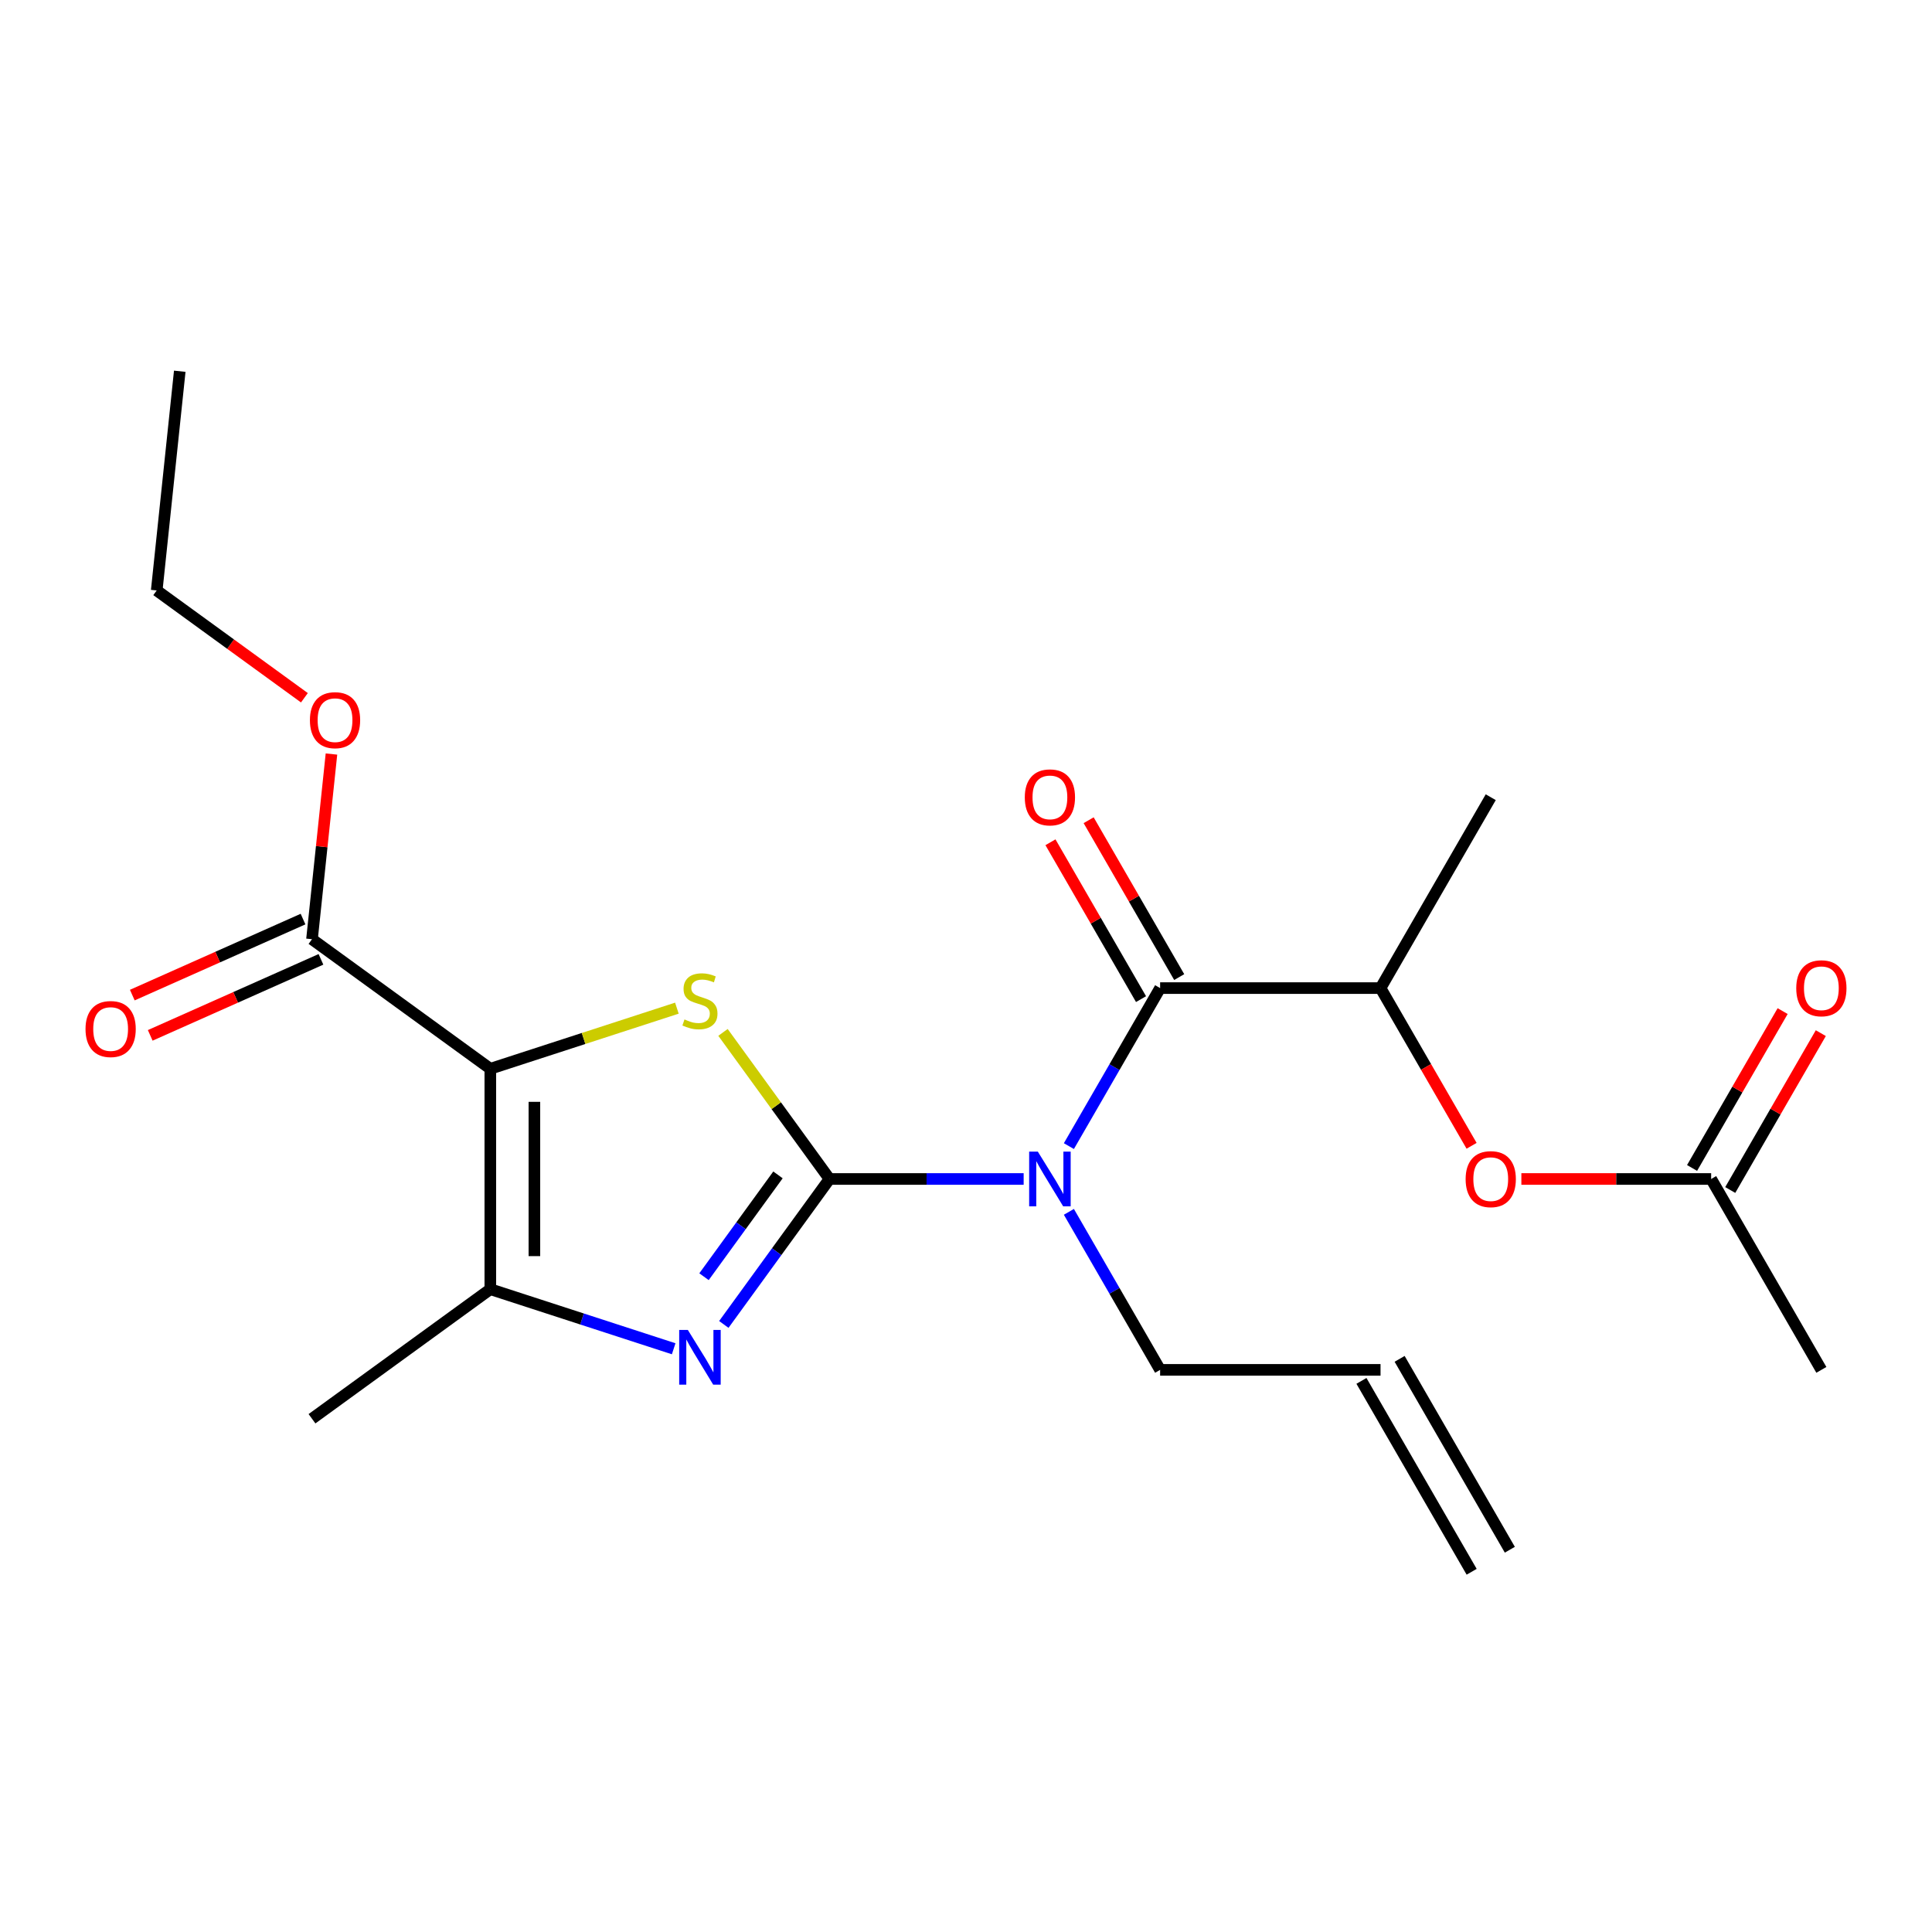 <?xml version='1.0' encoding='iso-8859-1'?>
<svg version='1.1' baseProfile='full'
              xmlns='http://www.w3.org/2000/svg'
                      xmlns:rdkit='http://www.rdkit.org/xml'
                      xmlns:xlink='http://www.w3.org/1999/xlink'
                  xml:space='preserve'
width='1000px' height='1000px' viewBox='0 0 1000 1000'>
<!-- END OF HEADER -->
<rect style='opacity:1.0;fill:#FFFFFF;stroke:none' width='1000' height='1000' x='0' y='0'> </rect>
<path class='bond-1' d='M 429.347,610.24 L 401.784,572.302' style='fill:none;fill-rule:evenodd;stroke:#000000;stroke-width:6px;stroke-linecap:butt;stroke-linejoin:miter;stroke-opacity:1' />
<path class='bond-1' d='M 401.784,572.302 L 374.22,534.365' style='fill:none;fill-rule:evenodd;stroke:#CCCC00;stroke-width:6px;stroke-linecap:butt;stroke-linejoin:miter;stroke-opacity:1' />
<path class='bond-2' d='M 429.347,610.24 L 401.997,647.882' style='fill:none;fill-rule:evenodd;stroke:#000000;stroke-width:6px;stroke-linecap:butt;stroke-linejoin:miter;stroke-opacity:1' />
<path class='bond-2' d='M 401.997,647.882 L 374.648,685.525' style='fill:none;fill-rule:evenodd;stroke:#0000FF;stroke-width:6px;stroke-linecap:butt;stroke-linejoin:miter;stroke-opacity:1' />
<path class='bond-2' d='M 402.682,608.121 L 383.538,634.471' style='fill:none;fill-rule:evenodd;stroke:#000000;stroke-width:6px;stroke-linecap:butt;stroke-linejoin:miter;stroke-opacity:1' />
<path class='bond-2' d='M 383.538,634.471 L 364.394,660.821' style='fill:none;fill-rule:evenodd;stroke:#0000FF;stroke-width:6px;stroke-linecap:butt;stroke-linejoin:miter;stroke-opacity:1' />
<path class='bond-3' d='M 429.347,610.24 L 479.594,610.24' style='fill:none;fill-rule:evenodd;stroke:#000000;stroke-width:6px;stroke-linecap:butt;stroke-linejoin:miter;stroke-opacity:1' />
<path class='bond-3' d='M 479.594,610.24 L 529.841,610.24' style='fill:none;fill-rule:evenodd;stroke:#0000FF;stroke-width:6px;stroke-linecap:butt;stroke-linejoin:miter;stroke-opacity:1' />
<path class='bond-0' d='M 253.786,553.196 L 302.071,537.508' style='fill:none;fill-rule:evenodd;stroke:#000000;stroke-width:6px;stroke-linecap:butt;stroke-linejoin:miter;stroke-opacity:1' />
<path class='bond-0' d='M 302.071,537.508 L 350.356,521.819' style='fill:none;fill-rule:evenodd;stroke:#CCCC00;stroke-width:6px;stroke-linecap:butt;stroke-linejoin:miter;stroke-opacity:1' />
<path class='bond-6' d='M 253.786,553.196 L 161.488,486.138' style='fill:none;fill-rule:evenodd;stroke:#000000;stroke-width:6px;stroke-linecap:butt;stroke-linejoin:miter;stroke-opacity:1' />
<path class='bond-22' d='M 253.786,553.196 L 253.786,667.283' style='fill:none;fill-rule:evenodd;stroke:#000000;stroke-width:6px;stroke-linecap:butt;stroke-linejoin:miter;stroke-opacity:1' />
<path class='bond-22' d='M 276.603,570.309 L 276.603,650.17' style='fill:none;fill-rule:evenodd;stroke:#000000;stroke-width:6px;stroke-linecap:butt;stroke-linejoin:miter;stroke-opacity:1' />
<path class='bond-4' d='M 348.696,698.121 L 301.241,682.702' style='fill:none;fill-rule:evenodd;stroke:#0000FF;stroke-width:6px;stroke-linecap:butt;stroke-linejoin:miter;stroke-opacity:1' />
<path class='bond-4' d='M 301.241,682.702 L 253.786,667.283' style='fill:none;fill-rule:evenodd;stroke:#000000;stroke-width:6px;stroke-linecap:butt;stroke-linejoin:miter;stroke-opacity:1' />
<path class='bond-5' d='M 553.255,593.227 L 576.865,552.333' style='fill:none;fill-rule:evenodd;stroke:#0000FF;stroke-width:6px;stroke-linecap:butt;stroke-linejoin:miter;stroke-opacity:1' />
<path class='bond-5' d='M 576.865,552.333 L 600.476,511.438' style='fill:none;fill-rule:evenodd;stroke:#000000;stroke-width:6px;stroke-linecap:butt;stroke-linejoin:miter;stroke-opacity:1' />
<path class='bond-13' d='M 553.255,627.252 L 576.865,668.146' style='fill:none;fill-rule:evenodd;stroke:#0000FF;stroke-width:6px;stroke-linecap:butt;stroke-linejoin:miter;stroke-opacity:1' />
<path class='bond-13' d='M 576.865,668.146 L 600.476,709.041' style='fill:none;fill-rule:evenodd;stroke:#000000;stroke-width:6px;stroke-linecap:butt;stroke-linejoin:miter;stroke-opacity:1' />
<path class='bond-17' d='M 253.786,667.283 L 161.488,734.341' style='fill:none;fill-rule:evenodd;stroke:#000000;stroke-width:6px;stroke-linecap:butt;stroke-linejoin:miter;stroke-opacity:1' />
<path class='bond-7' d='M 600.476,511.438 L 714.562,511.438' style='fill:none;fill-rule:evenodd;stroke:#000000;stroke-width:6px;stroke-linecap:butt;stroke-linejoin:miter;stroke-opacity:1' />
<path class='bond-10' d='M 610.356,505.734 L 586.919,465.139' style='fill:none;fill-rule:evenodd;stroke:#000000;stroke-width:6px;stroke-linecap:butt;stroke-linejoin:miter;stroke-opacity:1' />
<path class='bond-10' d='M 586.919,465.139 L 563.481,424.544' style='fill:none;fill-rule:evenodd;stroke:#FF0000;stroke-width:6px;stroke-linecap:butt;stroke-linejoin:miter;stroke-opacity:1' />
<path class='bond-10' d='M 590.596,517.142 L 567.159,476.547' style='fill:none;fill-rule:evenodd;stroke:#000000;stroke-width:6px;stroke-linecap:butt;stroke-linejoin:miter;stroke-opacity:1' />
<path class='bond-10' d='M 567.159,476.547 L 543.721,435.953' style='fill:none;fill-rule:evenodd;stroke:#FF0000;stroke-width:6px;stroke-linecap:butt;stroke-linejoin:miter;stroke-opacity:1' />
<path class='bond-11' d='M 156.848,475.716 L 112.662,495.388' style='fill:none;fill-rule:evenodd;stroke:#000000;stroke-width:6px;stroke-linecap:butt;stroke-linejoin:miter;stroke-opacity:1' />
<path class='bond-11' d='M 112.662,495.388 L 68.477,515.061' style='fill:none;fill-rule:evenodd;stroke:#FF0000;stroke-width:6px;stroke-linecap:butt;stroke-linejoin:miter;stroke-opacity:1' />
<path class='bond-11' d='M 166.128,496.56 L 121.943,516.233' style='fill:none;fill-rule:evenodd;stroke:#000000;stroke-width:6px;stroke-linecap:butt;stroke-linejoin:miter;stroke-opacity:1' />
<path class='bond-11' d='M 121.943,516.233 L 77.757,535.906' style='fill:none;fill-rule:evenodd;stroke:#FF0000;stroke-width:6px;stroke-linecap:butt;stroke-linejoin:miter;stroke-opacity:1' />
<path class='bond-16' d='M 161.488,486.138 L 166.525,438.214' style='fill:none;fill-rule:evenodd;stroke:#000000;stroke-width:6px;stroke-linecap:butt;stroke-linejoin:miter;stroke-opacity:1' />
<path class='bond-16' d='M 166.525,438.214 L 171.562,390.289' style='fill:none;fill-rule:evenodd;stroke:#FF0000;stroke-width:6px;stroke-linecap:butt;stroke-linejoin:miter;stroke-opacity:1' />
<path class='bond-8' d='M 714.562,511.438 L 738.127,552.253' style='fill:none;fill-rule:evenodd;stroke:#000000;stroke-width:6px;stroke-linecap:butt;stroke-linejoin:miter;stroke-opacity:1' />
<path class='bond-8' d='M 738.127,552.253 L 761.691,593.067' style='fill:none;fill-rule:evenodd;stroke:#FF0000;stroke-width:6px;stroke-linecap:butt;stroke-linejoin:miter;stroke-opacity:1' />
<path class='bond-18' d='M 714.562,511.438 L 771.606,412.636' style='fill:none;fill-rule:evenodd;stroke:#000000;stroke-width:6px;stroke-linecap:butt;stroke-linejoin:miter;stroke-opacity:1' />
<path class='bond-9' d='M 787.458,610.24 L 836.575,610.24' style='fill:none;fill-rule:evenodd;stroke:#FF0000;stroke-width:6px;stroke-linecap:butt;stroke-linejoin:miter;stroke-opacity:1' />
<path class='bond-9' d='M 836.575,610.24 L 885.692,610.24' style='fill:none;fill-rule:evenodd;stroke:#000000;stroke-width:6px;stroke-linecap:butt;stroke-linejoin:miter;stroke-opacity:1' />
<path class='bond-12' d='M 895.572,615.944 L 919.009,575.349' style='fill:none;fill-rule:evenodd;stroke:#000000;stroke-width:6px;stroke-linecap:butt;stroke-linejoin:miter;stroke-opacity:1' />
<path class='bond-12' d='M 919.009,575.349 L 942.447,534.754' style='fill:none;fill-rule:evenodd;stroke:#FF0000;stroke-width:6px;stroke-linecap:butt;stroke-linejoin:miter;stroke-opacity:1' />
<path class='bond-12' d='M 875.812,604.535 L 899.249,563.94' style='fill:none;fill-rule:evenodd;stroke:#000000;stroke-width:6px;stroke-linecap:butt;stroke-linejoin:miter;stroke-opacity:1' />
<path class='bond-12' d='M 899.249,563.94 L 922.687,523.346' style='fill:none;fill-rule:evenodd;stroke:#FF0000;stroke-width:6px;stroke-linecap:butt;stroke-linejoin:miter;stroke-opacity:1' />
<path class='bond-19' d='M 885.692,610.24 L 942.735,709.041' style='fill:none;fill-rule:evenodd;stroke:#000000;stroke-width:6px;stroke-linecap:butt;stroke-linejoin:miter;stroke-opacity:1' />
<path class='bond-14' d='M 600.476,709.041 L 714.562,709.041' style='fill:none;fill-rule:evenodd;stroke:#000000;stroke-width:6px;stroke-linecap:butt;stroke-linejoin:miter;stroke-opacity:1' />
<path class='bond-15' d='M 704.682,714.746 L 761.725,813.547' style='fill:none;fill-rule:evenodd;stroke:#000000;stroke-width:6px;stroke-linecap:butt;stroke-linejoin:miter;stroke-opacity:1' />
<path class='bond-15' d='M 724.443,703.337 L 781.486,802.139' style='fill:none;fill-rule:evenodd;stroke:#000000;stroke-width:6px;stroke-linecap:butt;stroke-linejoin:miter;stroke-opacity:1' />
<path class='bond-20' d='M 157.561,361.159 L 119.338,333.389' style='fill:none;fill-rule:evenodd;stroke:#FF0000;stroke-width:6px;stroke-linecap:butt;stroke-linejoin:miter;stroke-opacity:1' />
<path class='bond-20' d='M 119.338,333.389 L 81.115,305.618' style='fill:none;fill-rule:evenodd;stroke:#000000;stroke-width:6px;stroke-linecap:butt;stroke-linejoin:miter;stroke-opacity:1' />
<path class='bond-21' d='M 81.115,305.618 L 93.041,192.157' style='fill:none;fill-rule:evenodd;stroke:#000000;stroke-width:6px;stroke-linecap:butt;stroke-linejoin:miter;stroke-opacity:1' />
<path  class='atom-2' d='M 354.288 527.662
Q 354.608 527.782, 355.928 528.342
Q 357.248 528.902, 358.688 529.262
Q 360.168 529.582, 361.608 529.582
Q 364.288 529.582, 365.848 528.302
Q 367.408 526.982, 367.408 524.702
Q 367.408 523.142, 366.608 522.182
Q 365.848 521.222, 364.648 520.702
Q 363.448 520.182, 361.448 519.582
Q 358.928 518.822, 357.408 518.102
Q 355.928 517.382, 354.848 515.862
Q 353.808 514.342, 353.808 511.782
Q 353.808 508.222, 356.208 506.022
Q 358.648 503.822, 363.448 503.822
Q 366.728 503.822, 370.448 505.382
L 369.528 508.462
Q 366.128 507.062, 363.568 507.062
Q 360.808 507.062, 359.288 508.222
Q 357.768 509.342, 357.808 511.302
Q 357.808 512.822, 358.568 513.742
Q 359.368 514.662, 360.488 515.182
Q 361.648 515.702, 363.568 516.302
Q 366.128 517.102, 367.648 517.902
Q 369.168 518.702, 370.248 520.342
Q 371.368 521.942, 371.368 524.702
Q 371.368 528.622, 368.728 530.742
Q 366.128 532.822, 361.768 532.822
Q 359.248 532.822, 357.328 532.262
Q 355.448 531.742, 353.208 530.822
L 354.288 527.662
' fill='#CCCC00'/>
<path  class='atom-3' d='M 356.028 688.377
L 365.308 703.377
Q 366.228 704.857, 367.708 707.537
Q 369.188 710.217, 369.268 710.377
L 369.268 688.377
L 373.028 688.377
L 373.028 716.697
L 369.148 716.697
L 359.188 700.297
Q 358.028 698.377, 356.788 696.177
Q 355.588 693.977, 355.228 693.297
L 355.228 716.697
L 351.548 716.697
L 351.548 688.377
L 356.028 688.377
' fill='#0000FF'/>
<path  class='atom-4' d='M 537.173 596.08
L 546.453 611.08
Q 547.373 612.56, 548.853 615.24
Q 550.333 617.92, 550.413 618.08
L 550.413 596.08
L 554.173 596.08
L 554.173 624.4
L 550.293 624.4
L 540.333 608
Q 539.173 606.08, 537.933 603.88
Q 536.733 601.68, 536.373 601
L 536.373 624.4
L 532.693 624.4
L 532.693 596.08
L 537.173 596.08
' fill='#0000FF'/>
<path  class='atom-9' d='M 758.606 610.32
Q 758.606 603.52, 761.966 599.72
Q 765.326 595.92, 771.606 595.92
Q 777.886 595.92, 781.246 599.72
Q 784.606 603.52, 784.606 610.32
Q 784.606 617.2, 781.206 621.12
Q 777.806 625, 771.606 625
Q 765.366 625, 761.966 621.12
Q 758.606 617.24, 758.606 610.32
M 771.606 621.8
Q 775.926 621.8, 778.246 618.92
Q 780.606 616, 780.606 610.32
Q 780.606 604.76, 778.246 601.96
Q 775.926 599.12, 771.606 599.12
Q 767.286 599.12, 764.926 601.92
Q 762.606 604.72, 762.606 610.32
Q 762.606 616.04, 764.926 618.92
Q 767.286 621.8, 771.606 621.8
' fill='#FF0000'/>
<path  class='atom-11' d='M 530.433 412.716
Q 530.433 405.916, 533.793 402.116
Q 537.153 398.316, 543.433 398.316
Q 549.713 398.316, 553.073 402.116
Q 556.433 405.916, 556.433 412.716
Q 556.433 419.596, 553.033 423.516
Q 549.633 427.396, 543.433 427.396
Q 537.193 427.396, 533.793 423.516
Q 530.433 419.636, 530.433 412.716
M 543.433 424.196
Q 547.753 424.196, 550.073 421.316
Q 552.433 418.396, 552.433 412.716
Q 552.433 407.156, 550.073 404.356
Q 547.753 401.516, 543.433 401.516
Q 539.113 401.516, 536.753 404.316
Q 534.433 407.116, 534.433 412.716
Q 534.433 418.436, 536.753 421.316
Q 539.113 424.196, 543.433 424.196
' fill='#FF0000'/>
<path  class='atom-12' d='M 44.265 532.621
Q 44.265 525.821, 47.625 522.021
Q 50.985 518.221, 57.265 518.221
Q 63.545 518.221, 66.905 522.021
Q 70.265 525.821, 70.265 532.621
Q 70.265 539.501, 66.865 543.421
Q 63.465 547.301, 57.265 547.301
Q 51.025 547.301, 47.625 543.421
Q 44.265 539.541, 44.265 532.621
M 57.265 544.101
Q 61.585 544.101, 63.905 541.221
Q 66.265 538.301, 66.265 532.621
Q 66.265 527.061, 63.905 524.261
Q 61.585 521.421, 57.265 521.421
Q 52.945 521.421, 50.585 524.221
Q 48.265 527.021, 48.265 532.621
Q 48.265 538.341, 50.585 541.221
Q 52.945 544.101, 57.265 544.101
' fill='#FF0000'/>
<path  class='atom-13' d='M 929.735 511.518
Q 929.735 504.718, 933.095 500.918
Q 936.455 497.118, 942.735 497.118
Q 949.015 497.118, 952.375 500.918
Q 955.735 504.718, 955.735 511.518
Q 955.735 518.398, 952.335 522.318
Q 948.935 526.198, 942.735 526.198
Q 936.495 526.198, 933.095 522.318
Q 929.735 518.438, 929.735 511.518
M 942.735 522.998
Q 947.055 522.998, 949.375 520.118
Q 951.735 517.198, 951.735 511.518
Q 951.735 505.958, 949.375 503.158
Q 947.055 500.318, 942.735 500.318
Q 938.415 500.318, 936.055 503.118
Q 933.735 505.918, 933.735 511.518
Q 933.735 517.238, 936.055 520.118
Q 938.415 522.998, 942.735 522.998
' fill='#FF0000'/>
<path  class='atom-17' d='M 160.413 372.757
Q 160.413 365.957, 163.773 362.157
Q 167.133 358.357, 173.413 358.357
Q 179.693 358.357, 183.053 362.157
Q 186.413 365.957, 186.413 372.757
Q 186.413 379.637, 183.013 383.557
Q 179.613 387.437, 173.413 387.437
Q 167.173 387.437, 163.773 383.557
Q 160.413 379.677, 160.413 372.757
M 173.413 384.237
Q 177.733 384.237, 180.053 381.357
Q 182.413 378.437, 182.413 372.757
Q 182.413 367.197, 180.053 364.397
Q 177.733 361.557, 173.413 361.557
Q 169.093 361.557, 166.733 364.357
Q 164.413 367.157, 164.413 372.757
Q 164.413 378.477, 166.733 381.357
Q 169.093 384.237, 173.413 384.237
' fill='#FF0000'/>
</svg>

